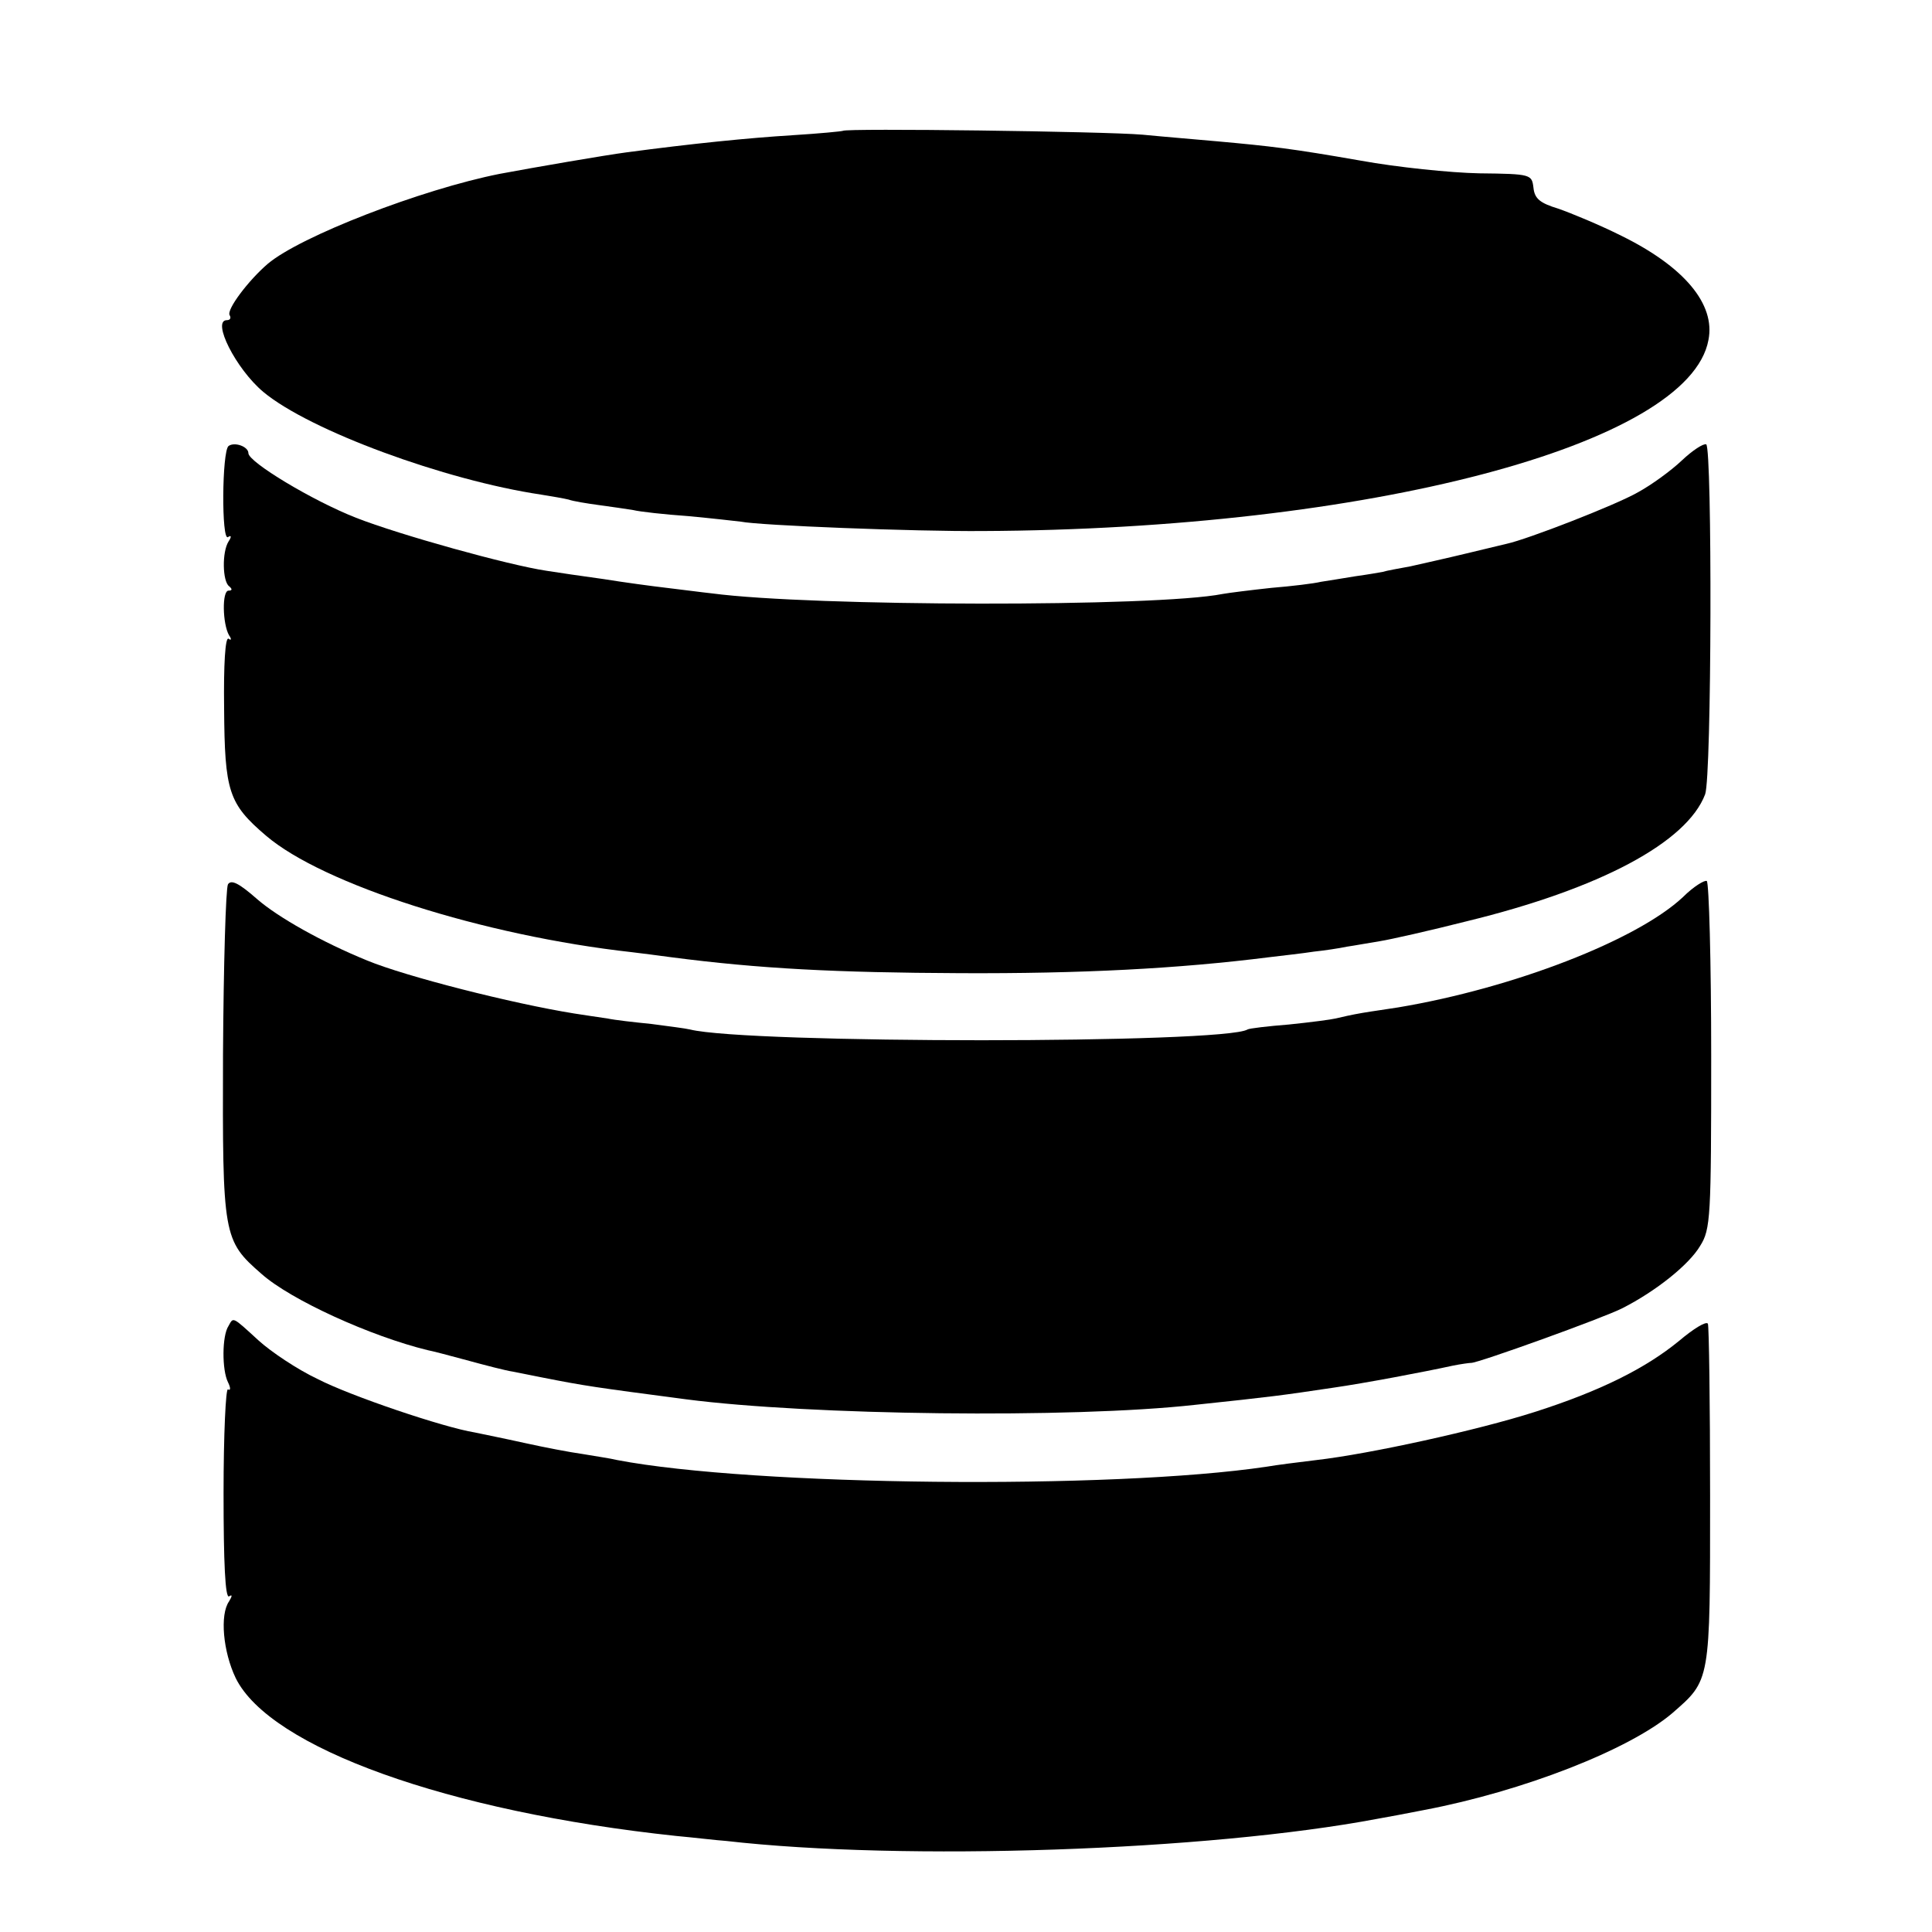 <?xml version="1.0" standalone="no"?>
<!DOCTYPE svg PUBLIC "-//W3C//DTD SVG 20010904//EN"
 "http://www.w3.org/TR/2001/REC-SVG-20010904/DTD/svg10.dtd">
<svg version="1.0" xmlns="http://www.w3.org/2000/svg"
 width="350pt" height="350pt" viewBox="0 0 350 350"
 preserveAspectRatio="xMidYMid meet">
<g transform="translate(0,350) scale(0.1,-0.1)"
fill="#000000" stroke="none">
<path d="M1527 3263 c-2 -1 -43 -5 -92 -8 -80 -5 -180 -15 -300 -31 -38 -5
-166 -27 -230 -39 -141 -28 -361 -113 -420 -163 -35 -30 -75 -83 -69 -93 3 -5
1 -9 -5 -9 -28 0 16 -88 66 -130 84 -70 329 -160 503 -186 19 -3 42 -7 50 -9
8 -3 33 -7 55 -10 22 -3 50 -7 62 -9 12 -3 57 -8 100 -11 43 -4 86 -9 95 -10
34 -7 315 -18 438 -17 697 3 1280 156 1315 346 13 65 -44 133 -158 189 -40 20
-91 41 -114 49 -33 10 -43 18 -45 38 -3 24 -4 25 -98 26 -52 1 -149 11 -215
23 -126 22 -161 26 -260 35 -33 3 -94 8 -135 12 -69 6 -538 12 -543 7z"/>
<path d="M414 2692 c-12 -10 -13 -173 -1 -165 6 4 7 1 1 -8 -12 -19 -11 -72 1
-81 6 -5 6 -8 -1 -8 -12 0 -11 -60 1 -81 5 -7 4 -10 -1 -6 -6 3 -9 -47 -8
-126 1 -151 8 -173 76 -231 103 -88 393 -181 663 -211 17 -2 48 -6 70 -9 161
-21 299 -28 525 -29 217 -1 394 8 560 29 25 3 61 7 80 10 19 2 46 6 60 9 14 2
41 7 60 10 19 3 90 19 157 36 242 59 399 143 432 230 12 32 13 626 2 634 -5 2
-25 -11 -44 -29 -20 -19 -56 -45 -80 -58 -40 -23 -200 -85 -237 -93 -8 -2 -42
-10 -75 -18 -33 -8 -78 -18 -100 -23 -22 -4 -44 -8 -50 -10 -5 -1 -28 -5 -50
-8 -23 -4 -50 -8 -62 -10 -12 -3 -53 -8 -90 -11 -37 -4 -77 -9 -88 -11 -120
-24 -744 -23 -925 1 -19 2 -56 7 -82 10 -26 3 -78 10 -115 16 -37 5 -84 12
-103 15 -68 10 -266 65 -345 96 -79 31 -195 101 -195 117 0 12 -25 21 -36 13z"/>
<path d="M413 1898 c-4 -7 -8 -146 -9 -308 -1 -330 0 -337 70 -398 53 -47 198
-113 301 -138 6 -1 37 -9 70 -18 33 -9 71 -19 85 -21 14 -3 36 -7 50 -10 81
-16 96 -18 263 -40 223 -29 698 -35 922 -10 142 15 156 17 250 31 56 8 167 29
217 40 15 3 30 5 33 5 11 -1 241 82 274 99 61 31 121 79 141 113 19 30 20 52
20 344 0 171 -4 314 -8 317 -4 2 -24 -10 -43 -29 -83 -78 -307 -165 -516 -200
-18 -3 -48 -7 -65 -10 -18 -3 -40 -8 -48 -10 -8 -2 -46 -7 -85 -11 -38 -3 -72
-7 -75 -9 -42 -26 -906 -26 -1010 0 -8 2 -40 6 -70 10 -30 3 -66 7 -80 10 -14
2 -41 6 -60 9 -112 18 -305 67 -375 96 -81 33 -161 78 -199 111 -33 29 -47 36
-53 27z"/>
<path d="M414 1098 c-12 -18 -12 -80 -1 -102 5 -10 5 -16 0 -13 -4 3 -8 -82
-8 -188 0 -126 3 -191 10 -187 6 4 6 1 0 -9 -17 -24 -11 -91 12 -139 62 -126
384 -242 798 -286 33 -3 74 -8 90 -9 323 -37 873 -18 1180 40 17 3 55 10 85
16 179 34 371 109 449 175 70 61 69 55 69 394 0 168 -2 308 -4 312 -3 5 -26
-9 -52 -31 -61 -50 -143 -91 -262 -129 -103 -33 -299 -76 -395 -87 -33 -4 -73
-9 -90 -12 -281 -42 -932 -35 -1177 12 -12 3 -40 7 -63 11 -22 3 -69 12 -105
20 -36 8 -76 16 -90 19 -56 9 -225 66 -285 97 -36 17 -84 49 -107 70 -48 44
-45 42 -54 26z"/>
</g>
</svg>
